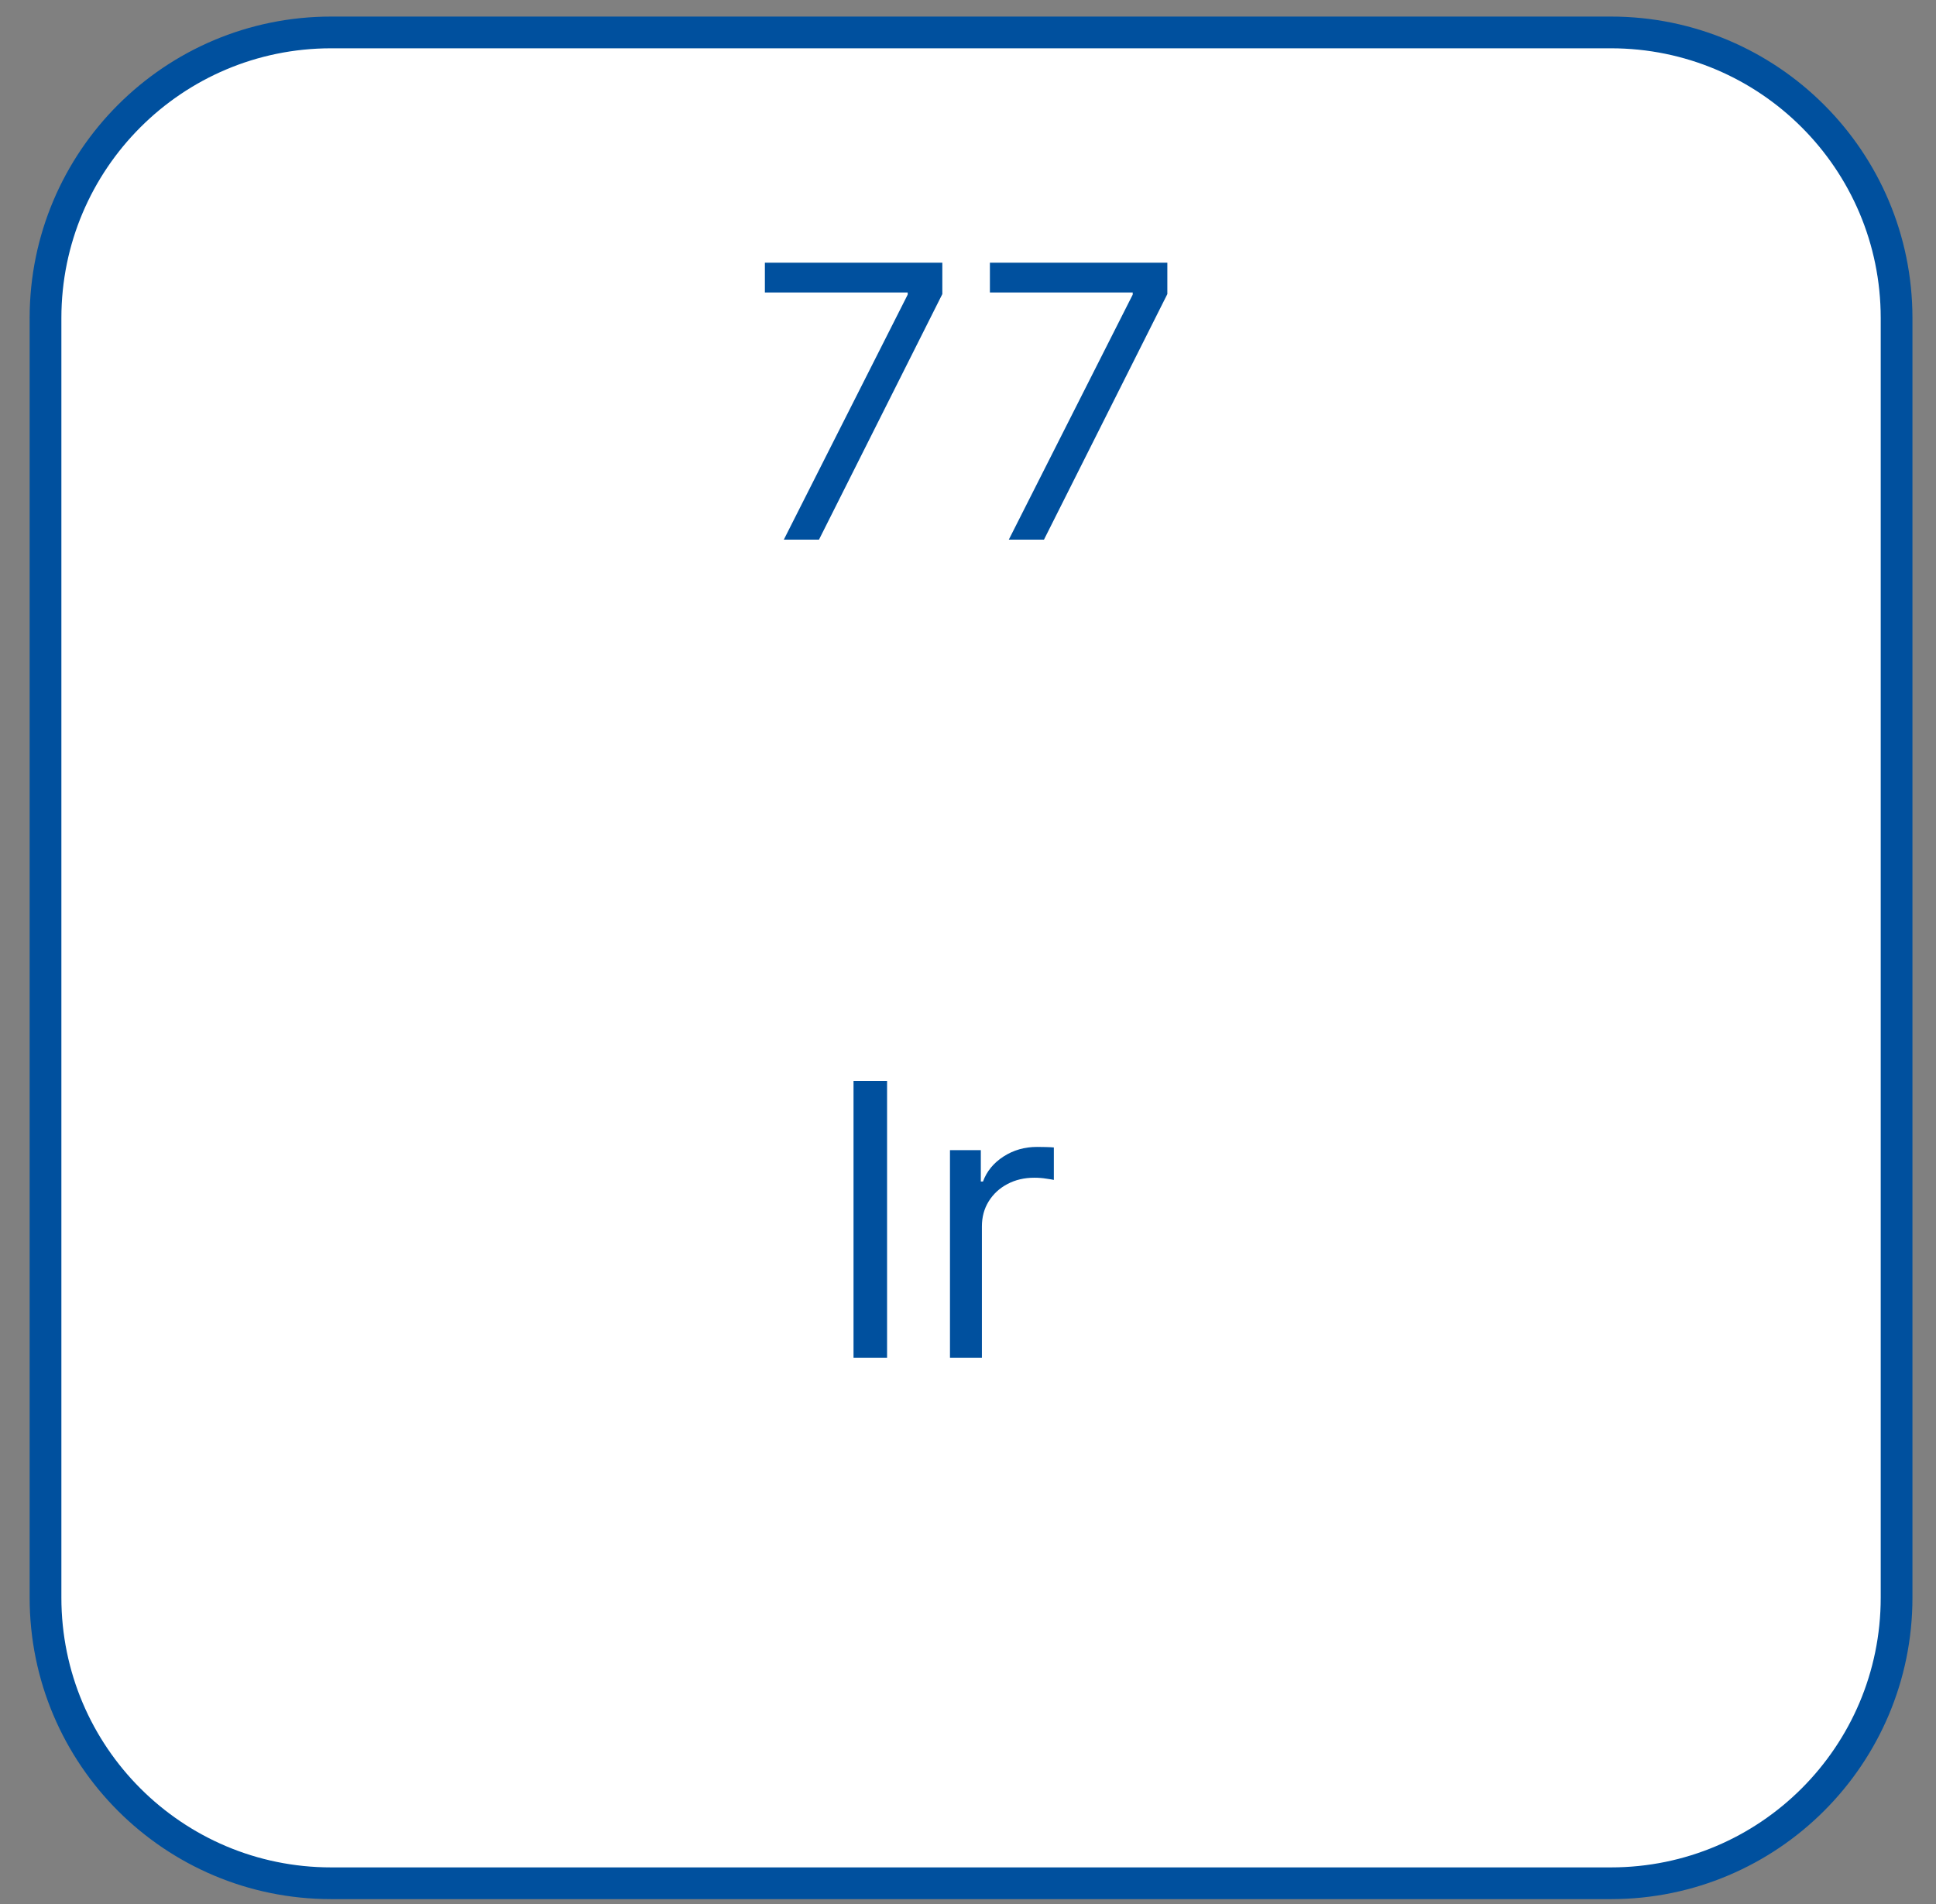 <?xml version="1.0" encoding="UTF-8"?> <svg xmlns="http://www.w3.org/2000/svg" width="61" height="60" viewBox="0 0 61 60" fill="none"><rect x="0" y="0" width="61" height="60" fill="#808080" stroke="none"/> <path d="M1.434 50.346C1.434 55.317 5.463 59.346 10.434 59.346C23.875 59.346 37.316 59.346 50.758 59.346C55.728 59.346 59.758 55.317 59.758 50.346C59.758 36.905 59.758 23.464 59.758 10.022C59.758 5.052 55.728 1.022 50.758 1.022C37.316 1.022 23.875 1.022 10.434 1.022C5.463 1.022 1.434 5.052 1.434 10.022C1.434 23.464 1.434 36.905 1.434 50.346Z" fill="white" stroke="#00509E"></path> <path d="M24.697 17.005L28.6 9.284V9.216H24.1V8.278H29.691V9.267L25.805 17.005H24.697ZM31.786 17.005L35.69 9.284V9.216H31.19V8.278H36.781V9.267L32.894 17.005H31.786Z" fill="#00509E"></path> <path d="M27.95 34.062V42.79H26.893V34.062H27.95ZM29.932 42.79V36.244H30.904V37.233H30.972C31.091 36.909 31.307 36.646 31.62 36.444C31.932 36.243 32.284 36.142 32.676 36.142C32.75 36.142 32.843 36.143 32.953 36.146C33.064 36.149 33.148 36.153 33.205 36.159V37.182C33.171 37.173 33.093 37.16 32.971 37.143C32.851 37.123 32.725 37.113 32.591 37.113C32.273 37.113 31.989 37.18 31.739 37.314C31.492 37.444 31.296 37.626 31.151 37.859C31.009 38.089 30.938 38.352 30.938 38.648V42.79H29.932Z" fill="#00509E"></path> </svg> 
